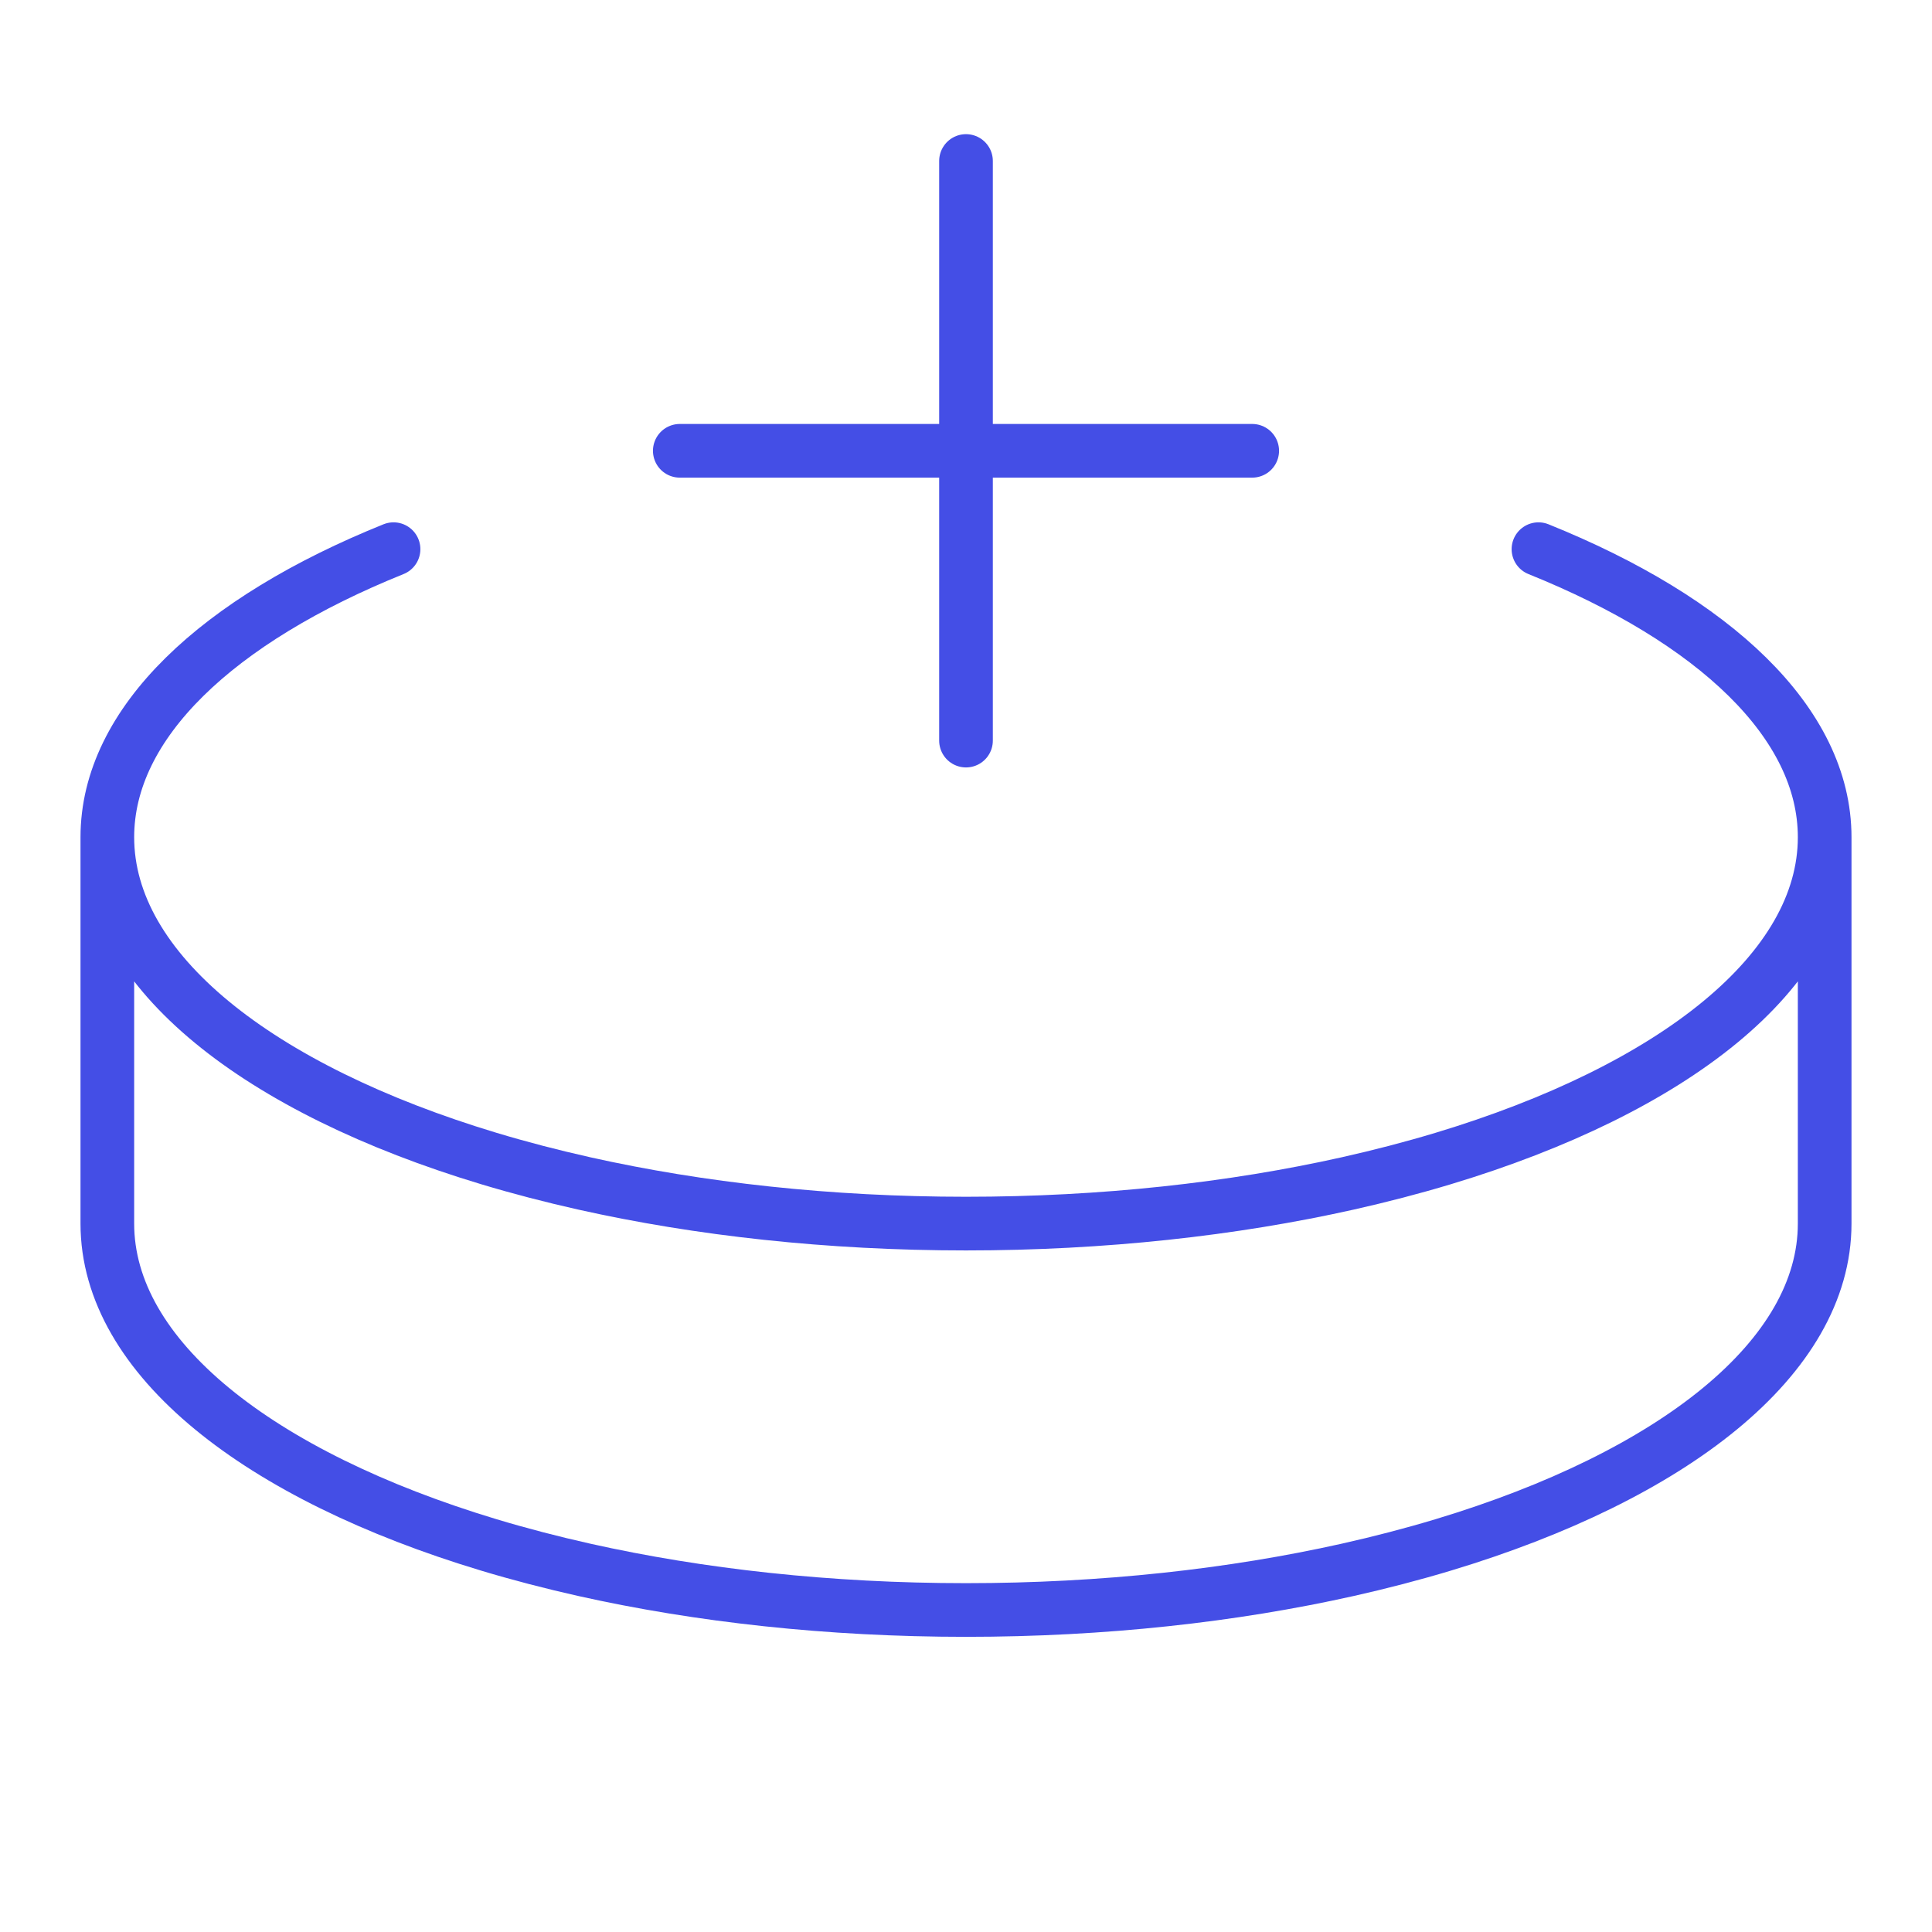 <svg xmlns="http://www.w3.org/2000/svg" width="36" height="36" viewBox="0 0 36 36" fill="none"><path d="M34 15.6V22.8C34 25.296 31.177 27.496 26.889 28.788C26.321 28.959 25.727 29.114 25.111 29.252C22.969 29.731 20.554 30 18 30C15.446 30 13.031 29.731 10.889 29.252C10.273 29.114 9.679 28.959 9.111 28.788C4.823 27.496 2 25.296 2 22.8V15.6M34 15.6C34 18.096 31.177 20.296 26.889 21.588C26.321 21.759 25.727 21.914 25.111 22.052C22.969 22.531 20.554 22.8 18 22.8C15.446 22.8 13.031 22.531 10.889 22.052C10.273 21.914 9.679 21.759 9.111 21.588C4.823 20.296 2 18.096 2 15.6M34 15.6C34 13.468 31.94 11.552 28.667 10.233M2 15.6C2 13.468 4.06 11.552 7.333 10.233M18 3V8.4M18 8.4V13.8M18 8.4H12.667M18 8.4H23.333" stroke="#444EE6" stroke-linecap="round" stroke-linejoin="round"></path></svg>